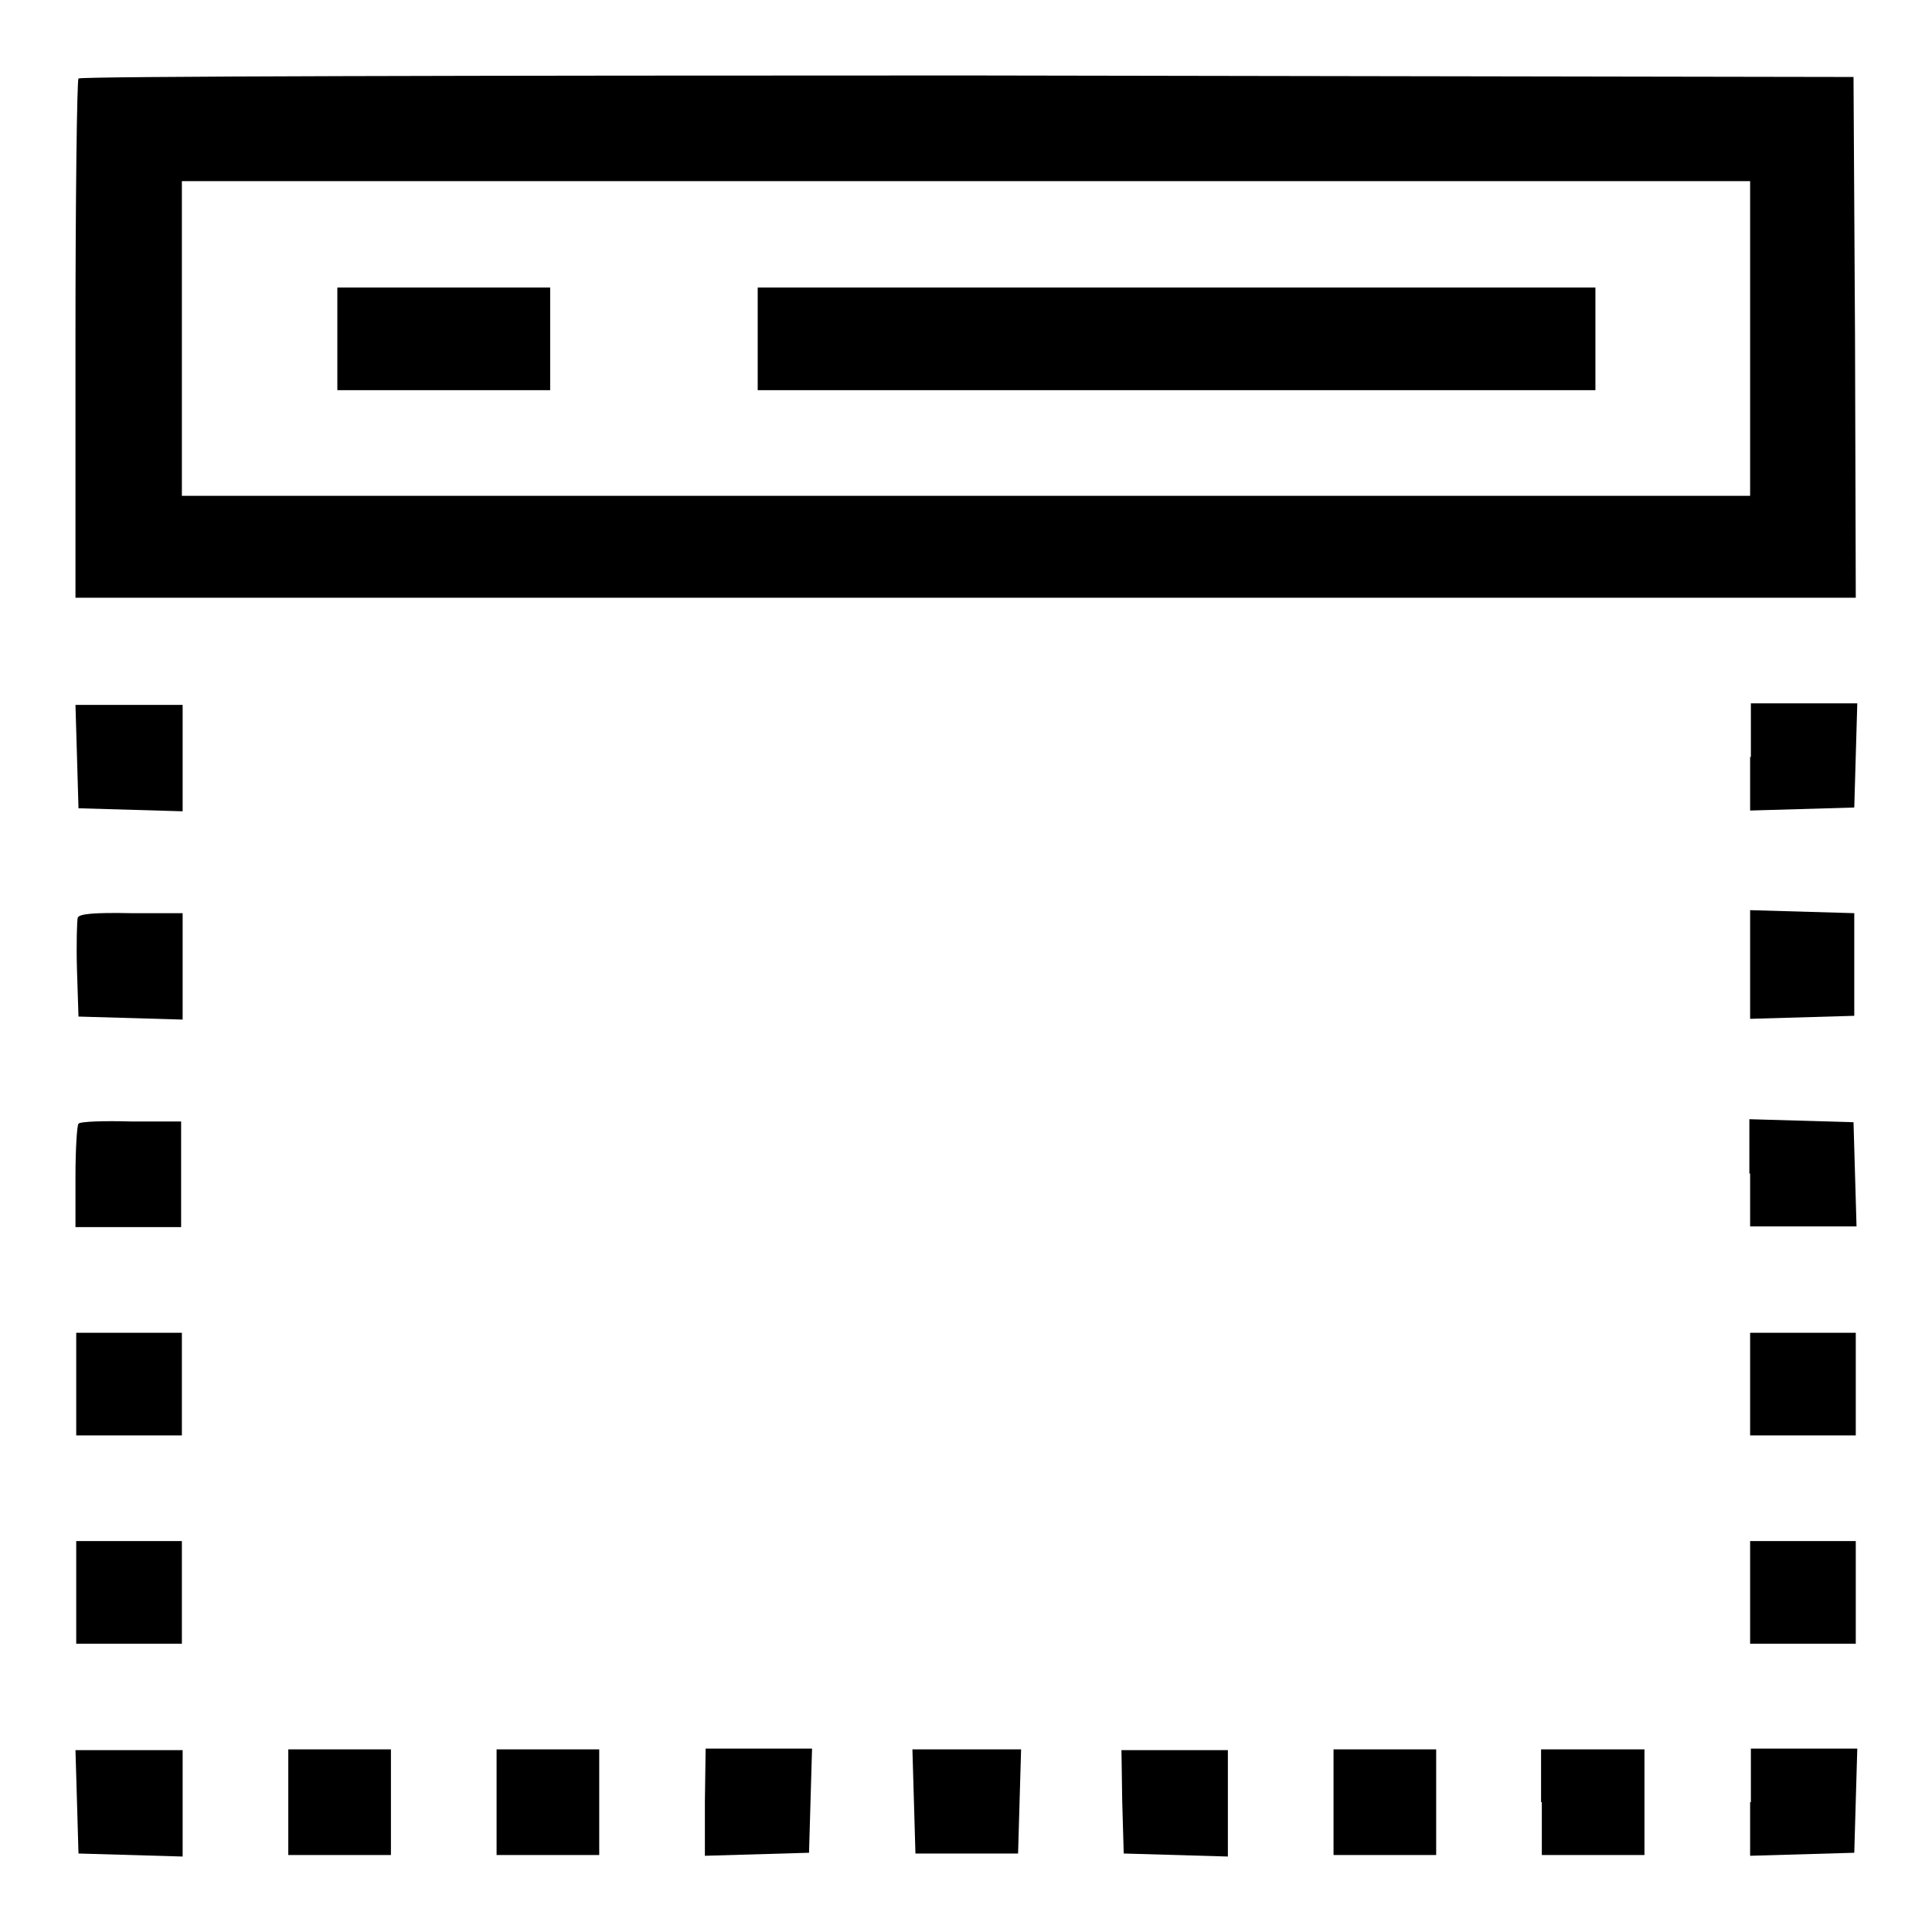 <?xml version="1.0" encoding="utf-8"?>
<!-- Svg Vector Icons : http://www.onlinewebfonts.com/icon -->
<!DOCTYPE svg PUBLIC "-//W3C//DTD SVG 1.1//EN" "http://www.w3.org/Graphics/SVG/1.1/DTD/svg11.dtd">
<svg version="1.1" xmlns="http://www.w3.org/2000/svg" xmlns:xlink="http://www.w3.org/1999/xlink" x="0px" y="0px" viewBox="0 0 256 256" enable-background="new 0 0 256 256" xml:space="preserve">
<g><g><g><path fill="#000000" d="M10.4,10.4c-0.2,0.2-0.4,15.7-0.4,34.6v34.2H128h117.9l-0.1-34.5l-0.2-34.5l-117.5-0.2C63.6,10,10.6,10.1,10.4,10.4z M231.9,44.9v20.8H128H24.1V44.9V24H128h103.9V44.9z"/><path fill="#000000" d="M44.7,44.9v6.8h14.1h14.1v-6.8v-6.8H58.7H44.7V44.9L44.7,44.9z"/><path fill="#000000" d="M100.4,44.9v6.8h55.5h55.5v-6.8v-6.8h-55.5h-55.5V44.9z"/><path fill="#000000" d="M10.2,100.2l0.2,6.9l6.9,0.2l6.9,0.2v-7.1v-7h-7H10L10.2,100.2z"/><path fill="#000000" d="M231.9,100.3v7.1l6.9-0.2l6.9-0.2l0.2-6.9l0.2-6.9h-7.1h-7V100.3z"/><path fill="#000000" d="M10.3,121.6c-0.1,0.4-0.2,3.5-0.1,6.9l0.2,6.2l6.9,0.2l6.9,0.2v-7.1v-7h-6.8C12.3,120.9,10.5,121.1,10.3,121.6z"/><path fill="#000000" d="M231.9,127.9v7.1l6.9-0.2l6.9-0.2v-6.8v-6.8l-6.9-0.2l-6.9-0.2V127.9z"/><path fill="#000000" d="M10.4,148.9c-0.2,0.2-0.4,3.4-0.4,7v6.7h7h7v-7v-7h-6.7C13.8,148.5,10.6,148.6,10.4,148.9z"/><path fill="#000000" d="M231.9,155.5v7h7h7.1l-0.2-6.9l-0.2-6.9l-6.9-0.2l-6.9-0.2V155.5L231.9,155.5z"/><path fill="#000000" d="M10.1,183.4v6.8h7h7v-6.8v-6.8h-7h-7V183.4z"/><path fill="#000000" d="M231.9,183.4v6.8h7h7v-6.8v-6.8h-7h-7V183.4z"/><path fill="#000000" d="M10.1,211v6.8h7h7V211v-6.8h-7h-7V211z"/><path fill="#000000" d="M231.9,211v6.8h7h7V211v-6.8h-7h-7V211z"/><path fill="#000000" d="M10.2,238.7l0.2,6.9l6.9,0.2l6.9,0.2v-7.1v-7h-7H10L10.2,238.7z"/><path fill="#000000" d="M38.2,238.8v7h6.8h6.8v-7v-7h-6.8h-6.8V238.8z"/><path fill="#000000" d="M65.8,238.8v7h6.8h6.8v-7v-7h-6.8h-6.8L65.8,238.8L65.8,238.8z"/><path fill="#000000" d="M93.4,238.8v7.1l6.9-0.2l6.9-0.2l0.2-6.9l0.2-6.9h-7.1h-7L93.4,238.8L93.4,238.8z"/><path fill="#000000" d="M121.1,238.7l0.2,6.9h6.8h6.8l0.2-6.9l0.2-6.9H128h-7.1L121.1,238.7z"/><path fill="#000000" d="M148.7,238.7l0.2,6.9l6.9,0.2l6.9,0.2v-7.1v-7h-7h-7.1L148.7,238.7z"/><path fill="#000000" d="M176.7,238.8v7h6.8h6.8v-7v-7h-6.8h-6.8V238.8z"/><path fill="#000000" d="M204.3,238.8v7h6.8h6.8v-7v-7H211h-6.8V238.8z"/><path fill="#000000" d="M231.9,238.8v7.1l6.9-0.2l6.9-0.2l0.2-6.9l0.2-6.9h-7.1h-7V238.8z"/></g></g></g>
</svg>